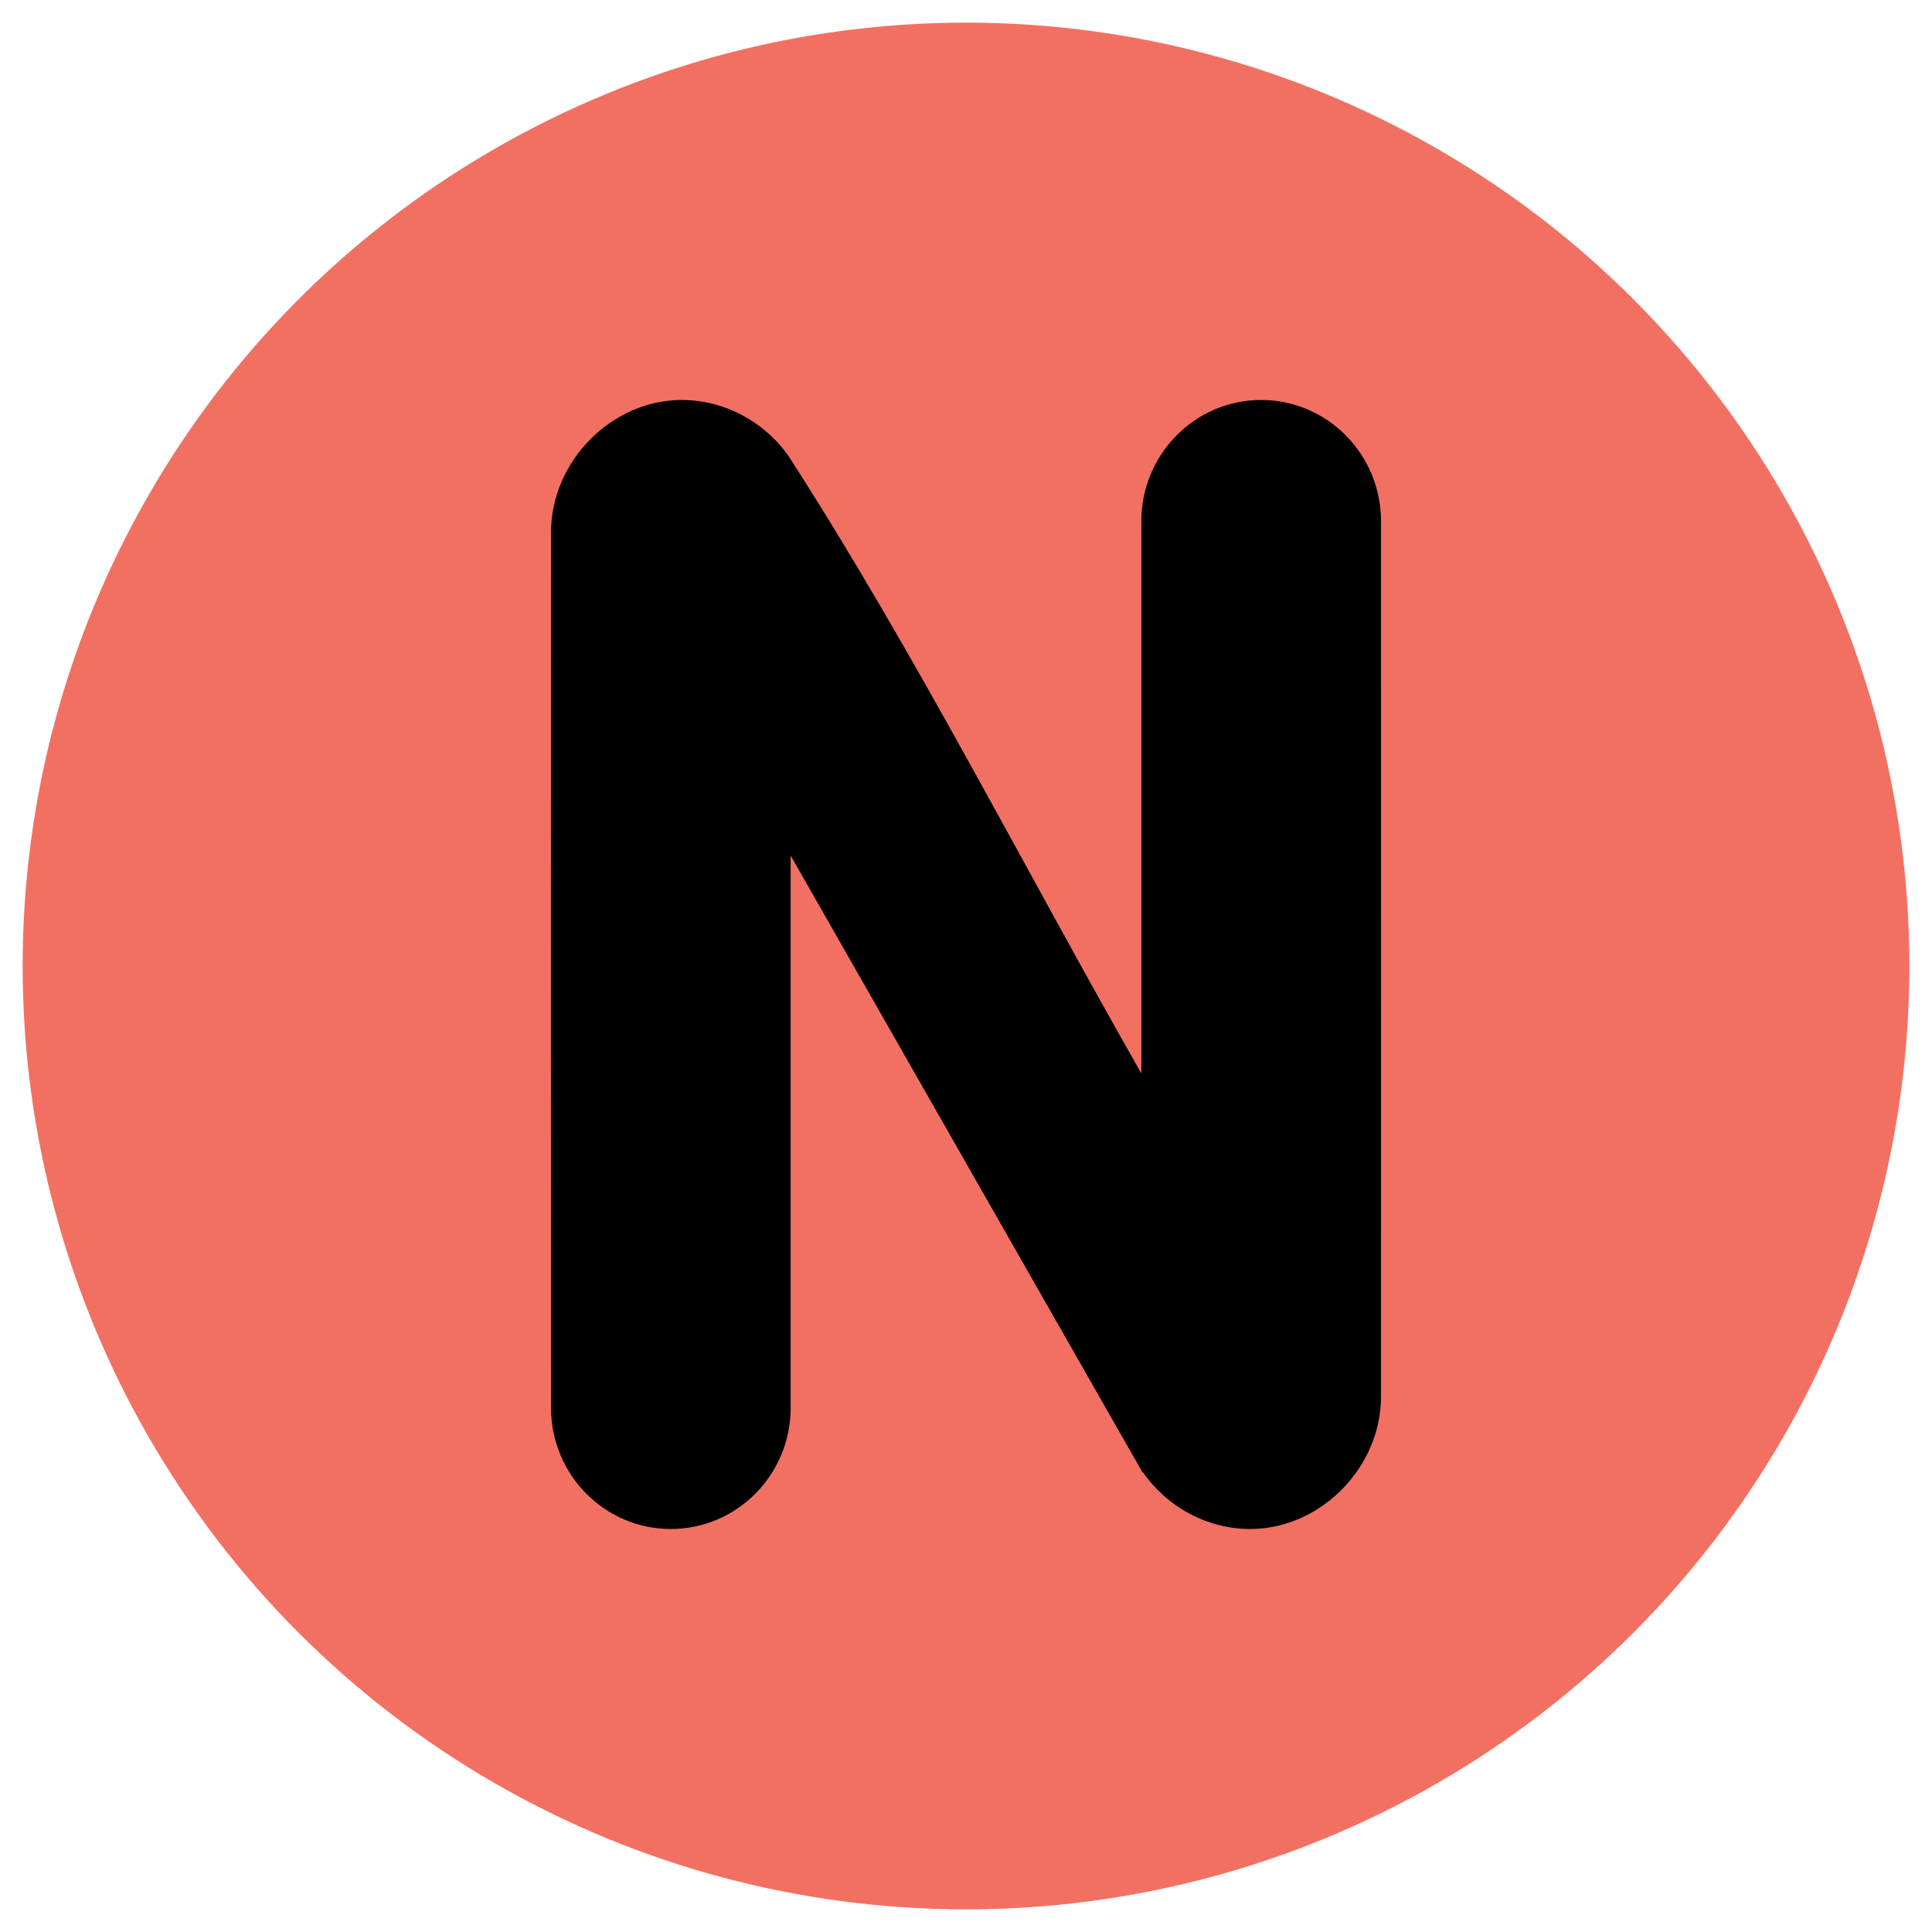 <svg width="512" height="512" viewBox="0 0 512 512" fill="none" xmlns="http://www.w3.org/2000/svg">
<circle cx="256" cy="256" r="250" fill="#F27062"/>
<path d="M209.531 226.735C240.618 281.232 271.708 335.727 302.794 390.224L302.9 390.162C309.324 399.448 320.031 405.2 331.337 405.2C349.921 405.2 365.959 388.938 365.98 370.138C366.025 292.805 365.98 215.473 365.98 138.141C365.98 120.39 351.762 106 334.224 106C316.686 106 302.469 120.39 302.469 138.141L302.469 284.465C271.522 230.215 242.869 173.523 209.1 121.038C202.676 111.752 191.968 106 180.663 106C162.079 106 146.041 122.262 146.02 141.062C145.975 218.395 146.02 295.727 146.02 373.059C146.02 390.81 160.238 405.2 177.776 405.2C195.314 405.2 209.531 390.81 209.531 373.059V226.735Z" fill="black"/>
</svg>
